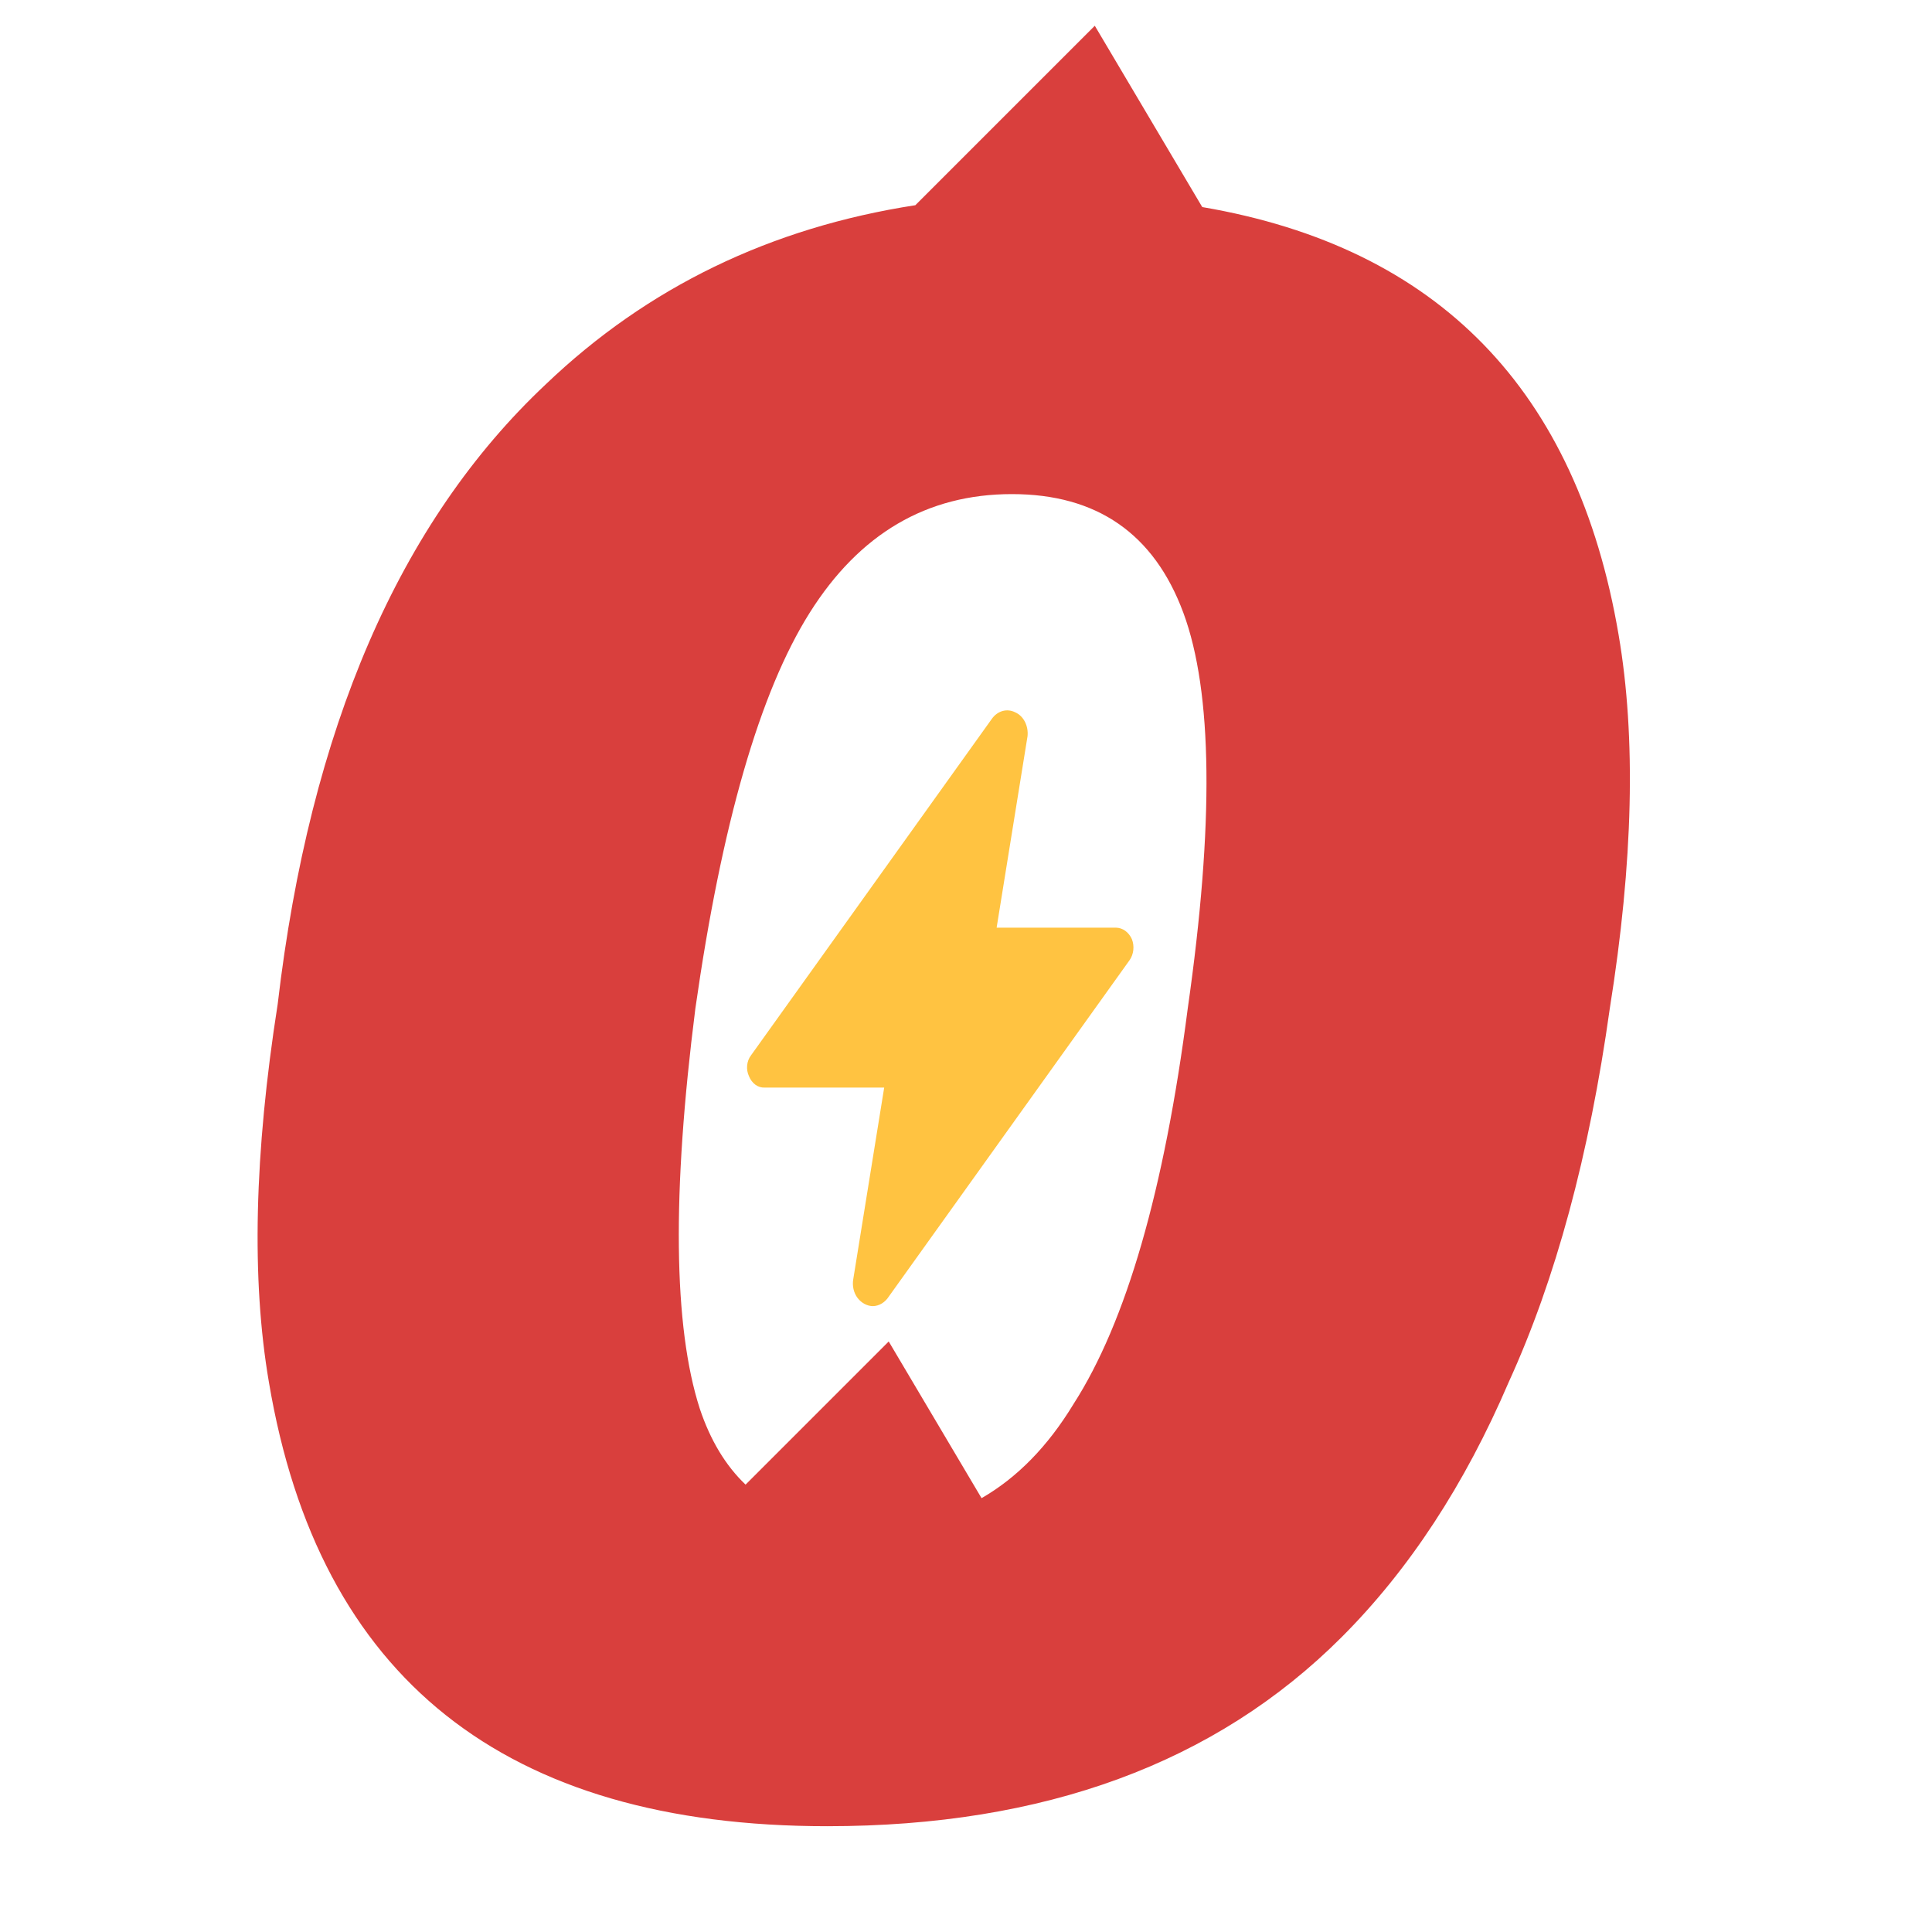 <svg width="75" height="75" viewBox="0 0 75 75" fill="none" xmlns="http://www.w3.org/2000/svg">
<path d="M33.889 50.704C33.776 50.703 33.664 50.673 33.561 50.618C33.458 50.563 33.365 50.484 33.289 50.384C33.215 50.286 33.162 50.17 33.133 50.043C33.104 49.916 33.101 49.783 33.124 49.655L34.324 42.22H29.689C29.561 42.227 29.434 42.188 29.324 42.109C29.215 42.029 29.128 41.913 29.074 41.775C29.015 41.649 28.99 41.504 29.004 41.361C29.017 41.217 29.068 41.082 29.149 40.975L38.494 27.918C38.601 27.762 38.748 27.651 38.913 27.603C39.079 27.555 39.252 27.572 39.409 27.652C39.565 27.719 39.698 27.847 39.785 28.015C39.872 28.183 39.909 28.381 39.889 28.577L38.689 36.012H43.324C43.45 36.014 43.574 36.056 43.683 36.134C43.791 36.212 43.879 36.324 43.939 36.456C43.991 36.589 44.011 36.736 43.995 36.881C43.979 37.026 43.928 37.163 43.849 37.275L34.504 50.331C34.432 50.444 34.339 50.536 34.232 50.601C34.126 50.666 34.008 50.701 33.889 50.704Z" fill="#FFC341"/>
<path fill-rule="evenodd" clip-rule="evenodd" d="M35.534 7.966L42.5 1L46.671 8.038C55.83 9.603 61.218 15.138 62.834 24.643C63.516 28.625 63.402 33.46 62.492 39.149C61.696 44.838 60.387 49.674 58.567 53.656C56.86 57.638 54.698 60.938 52.081 63.555C47.189 68.447 40.533 70.893 32.114 70.893C19.598 70.893 12.373 65.147 10.439 53.656C9.756 49.674 9.87 44.781 10.78 38.979C12.032 28.284 15.502 20.262 21.191 14.915C25.13 11.151 29.911 8.834 35.534 7.966ZM34.5 52.076L28.943 57.633C28.168 56.895 27.575 55.911 27.164 54.68C26.14 51.494 26.083 46.317 26.994 39.149C28.017 31.981 29.497 26.861 31.431 23.789C33.365 20.717 35.982 19.181 39.282 19.181C42.581 19.181 44.8 20.717 45.938 23.789C47.075 26.861 47.132 31.981 46.108 39.149C45.198 46.203 43.719 51.324 41.671 54.509C40.677 56.146 39.488 57.362 38.104 58.158L34.5 52.076Z" fill="#D93F3D"/>
</svg>
